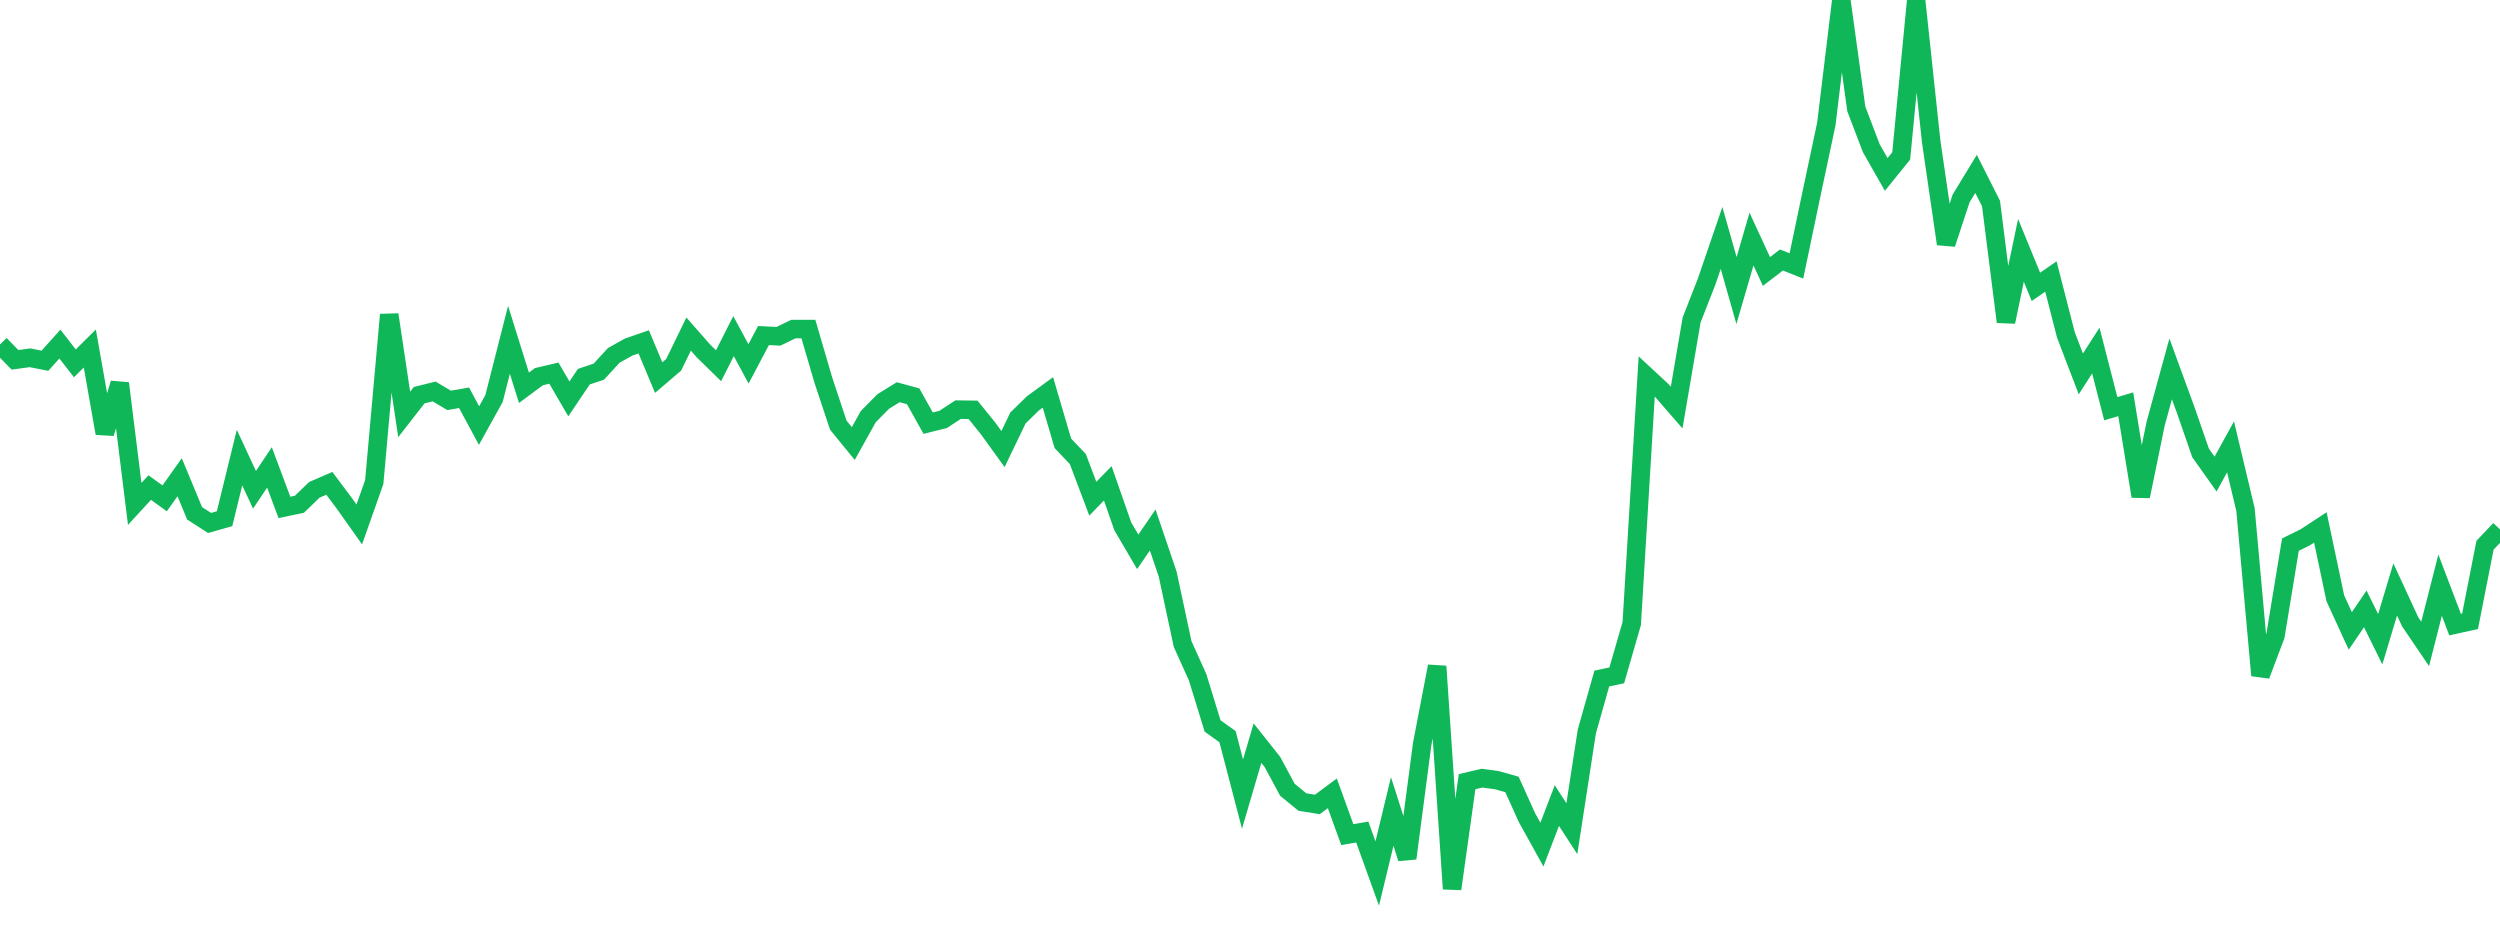 <?xml version="1.0" standalone="no"?>
<!DOCTYPE svg PUBLIC "-//W3C//DTD SVG 1.1//EN" "http://www.w3.org/Graphics/SVG/1.1/DTD/svg11.dtd">
<svg width="135" height="50" viewBox="0 0 135 50" preserveAspectRatio="none" class="sparkline" xmlns="http://www.w3.org/2000/svg"
xmlns:xlink="http://www.w3.org/1999/xlink"><path  class="sparkline--line" d="M 0 18.6 L 0 18.6 L 0.808 19.43 L 1.617 19.32 L 2.425 19.48 L 3.234 18.58 L 4.042 19.62 L 4.85 18.82 L 5.659 23.4 L 6.467 20.7 L 7.275 27.21 L 8.084 26.33 L 8.892 26.91 L 9.701 25.77 L 10.509 27.72 L 11.317 28.24 L 12.126 28.01 L 12.934 24.71 L 13.743 26.45 L 14.551 25.24 L 15.359 27.4 L 16.168 27.23 L 16.976 26.45 L 17.784 26.1 L 18.593 27.18 L 19.401 28.32 L 20.21 26.03 L 21.018 16.99 L 21.826 22.38 L 22.635 21.34 L 23.443 21.14 L 24.251 21.62 L 25.06 21.48 L 25.868 22.98 L 26.677 21.52 L 27.485 18.35 L 28.293 20.94 L 29.102 20.34 L 29.91 20.15 L 30.719 21.54 L 31.527 20.34 L 32.335 20.07 L 33.144 19.19 L 33.952 18.74 L 34.76 18.46 L 35.569 20.39 L 36.377 19.7 L 37.186 18.04 L 37.994 18.96 L 38.802 19.75 L 39.611 18.15 L 40.419 19.65 L 41.228 18.12 L 42.036 18.16 L 42.844 17.77 L 43.653 17.77 L 44.461 20.53 L 45.269 22.96 L 46.078 23.95 L 46.886 22.5 L 47.695 21.68 L 48.503 21.18 L 49.311 21.4 L 50.12 22.85 L 50.928 22.65 L 51.737 22.12 L 52.545 22.13 L 53.353 23.13 L 54.162 24.25 L 54.97 22.57 L 55.778 21.78 L 56.587 21.19 L 57.395 23.94 L 58.204 24.79 L 59.012 26.93 L 59.82 26.1 L 60.629 28.42 L 61.437 29.8 L 62.246 28.62 L 63.054 31 L 63.862 34.78 L 64.671 36.57 L 65.479 39.2 L 66.287 39.78 L 67.096 42.88 L 67.904 40.13 L 68.713 41.15 L 69.521 42.65 L 70.329 43.31 L 71.138 43.44 L 71.946 42.84 L 72.754 45.07 L 73.563 44.93 L 74.371 47.17 L 75.18 43.82 L 75.988 46.35 L 76.796 40.19 L 77.605 35.98 L 78.413 48 L 79.222 42.21 L 80.03 42.02 L 80.838 42.13 L 81.647 42.36 L 82.455 44.15 L 83.263 45.61 L 84.072 43.5 L 84.88 44.75 L 85.689 39.5 L 86.497 36.64 L 87.305 36.47 L 88.114 33.67 L 88.922 20.33 L 89.731 21.08 L 90.539 22.01 L 91.347 17.28 L 92.156 15.21 L 92.964 12.85 L 93.772 15.69 L 94.581 12.91 L 95.389 14.66 L 96.198 14.04 L 97.006 14.36 L 97.814 10.5 L 98.623 6.69 L 99.431 0 L 100.24 5.88 L 101.048 8 L 101.856 9.42 L 102.665 8.42 L 103.473 0.05 L 104.281 7.62 L 105.09 13.17 L 105.898 10.72 L 106.707 9.39 L 107.515 10.99 L 108.323 17.38 L 109.132 13.52 L 109.94 15.49 L 110.749 14.93 L 111.557 18.08 L 112.365 20.19 L 113.174 18.93 L 113.982 22.07 L 114.79 21.83 L 115.599 26.8 L 116.407 22.87 L 117.216 19.92 L 118.024 22.13 L 118.832 24.46 L 119.641 25.6 L 120.449 24.13 L 121.257 27.52 L 122.066 36.47 L 122.874 34.33 L 123.683 29.41 L 124.491 29.01 L 125.299 28.48 L 126.108 32.31 L 126.916 34.07 L 127.725 32.88 L 128.533 34.52 L 129.341 31.83 L 130.15 33.58 L 130.958 34.77 L 131.766 31.6 L 132.575 33.73 L 133.383 33.55 L 134.192 29.44 L 135 28.59" fill="none" stroke-width="1" stroke="#10b759"></path></svg>